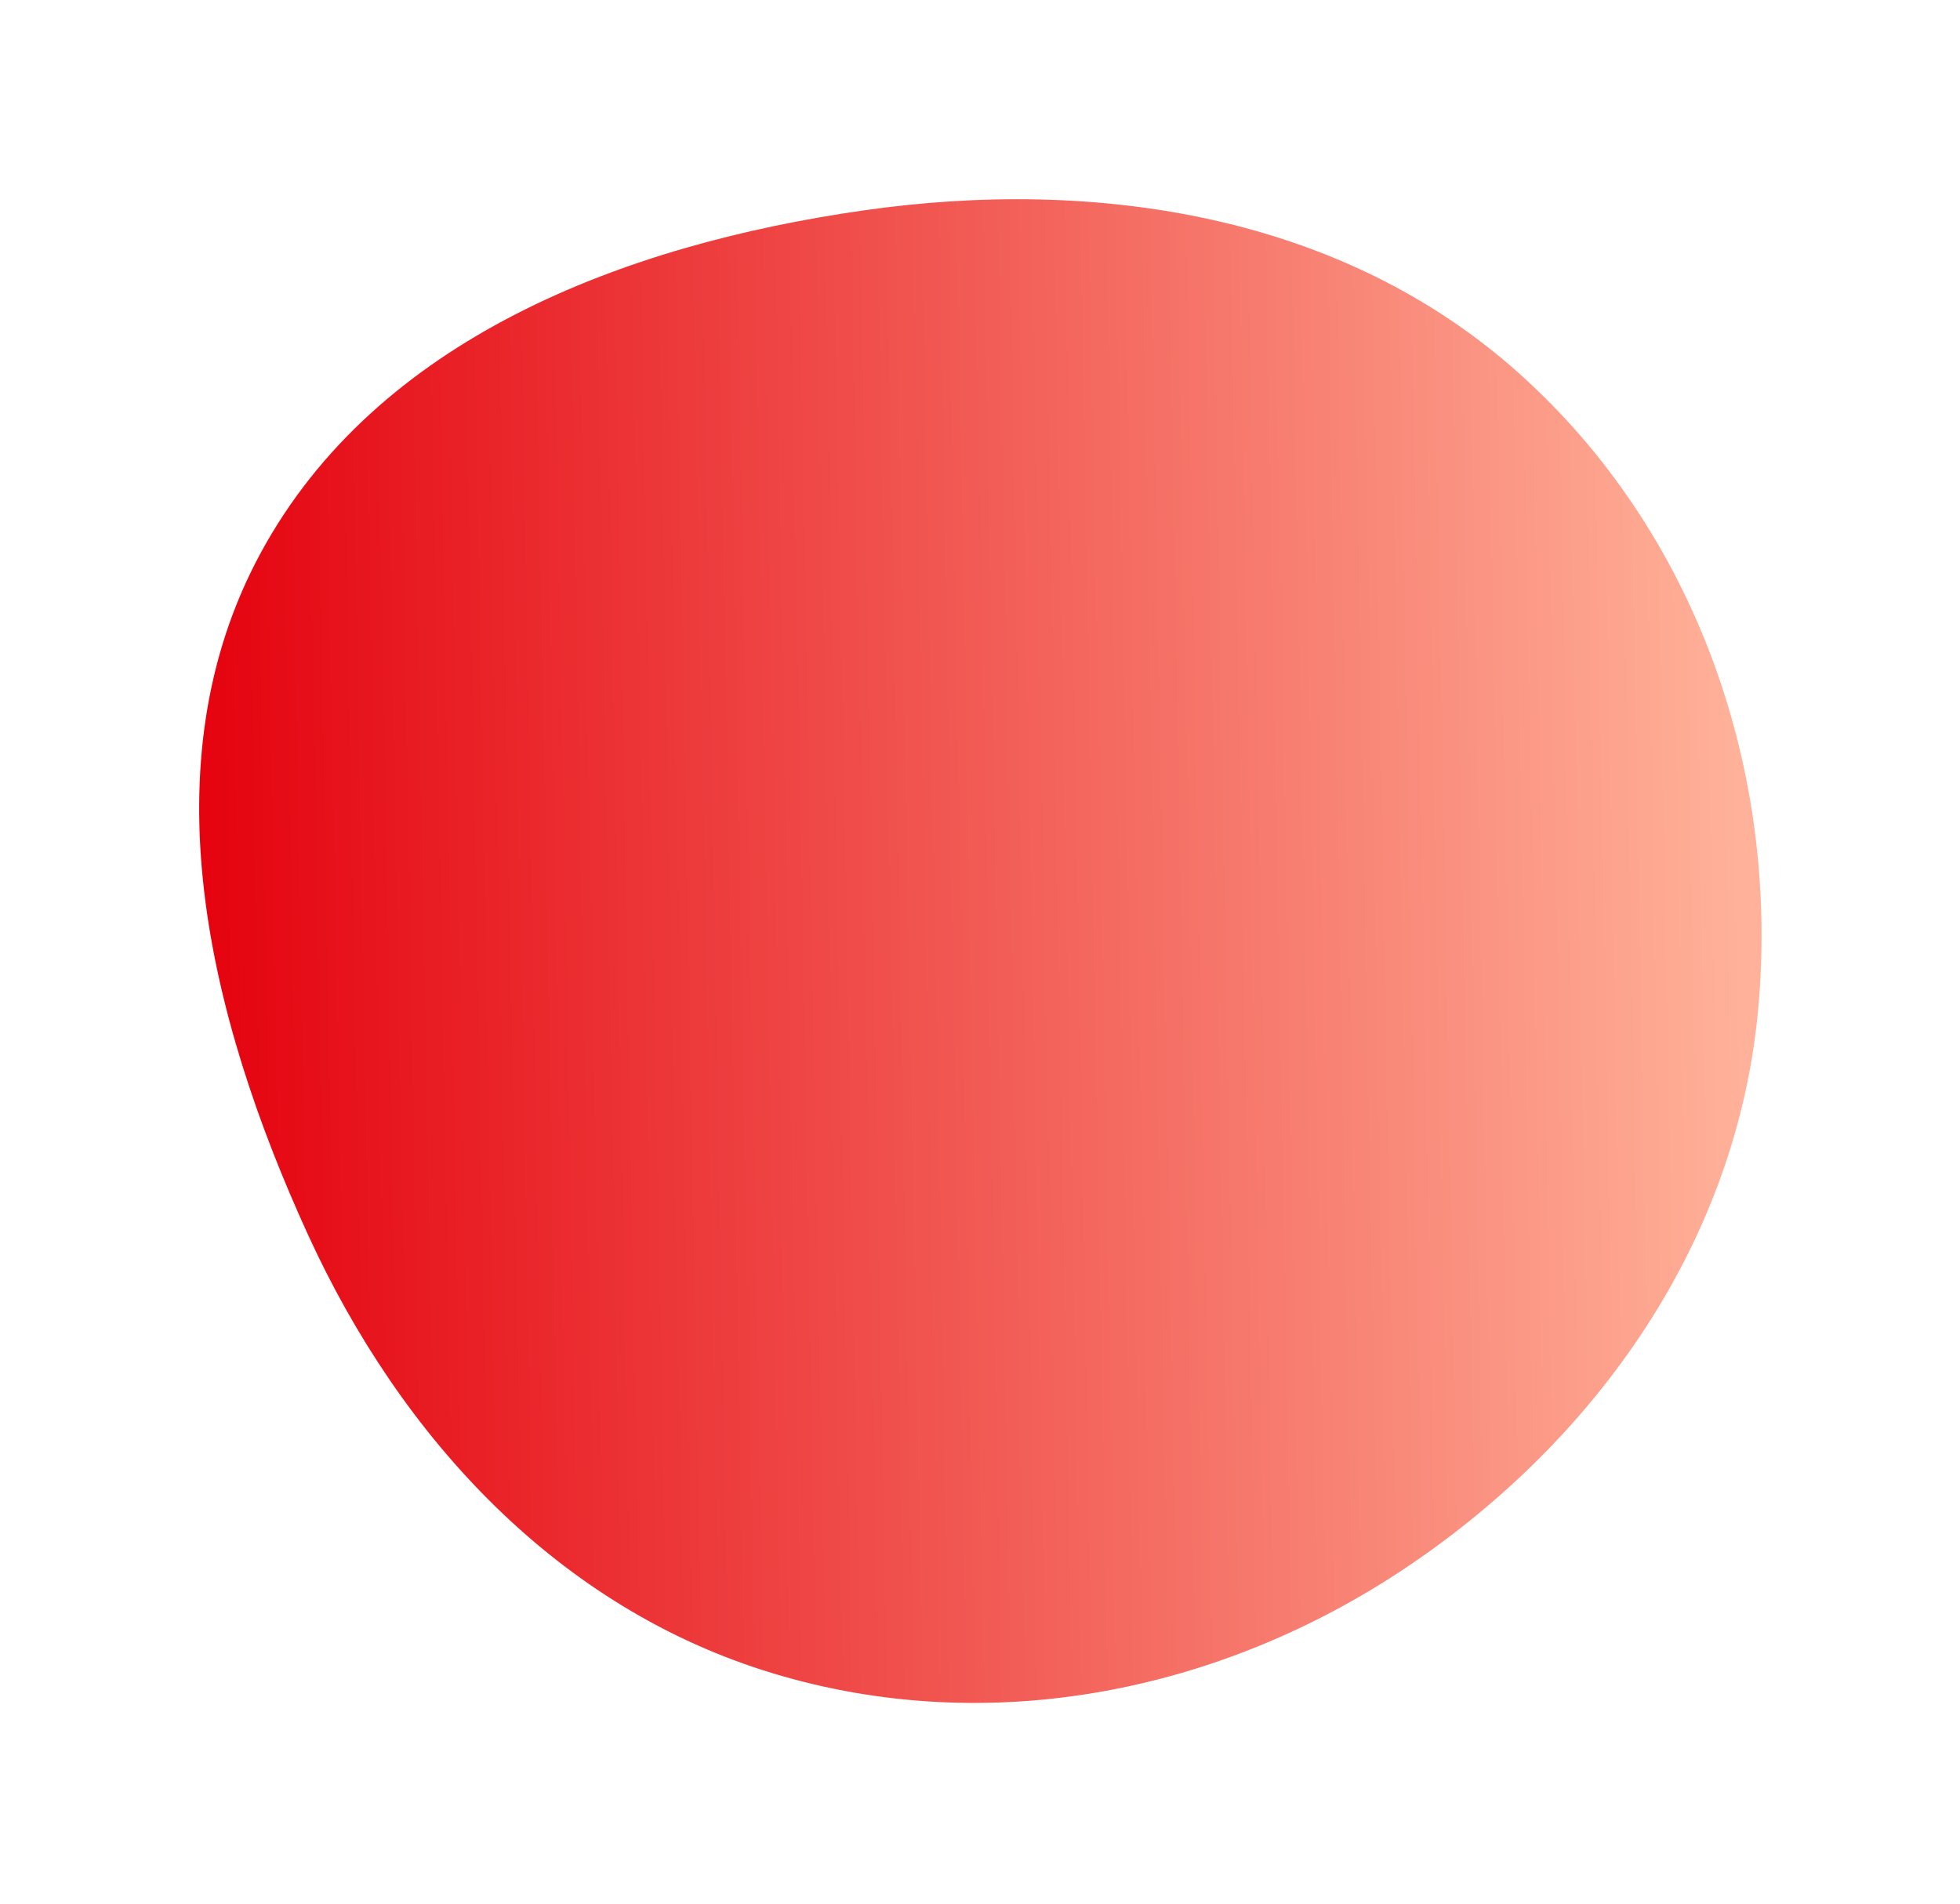 <?xml version="1.0" encoding="UTF-8"?> <svg xmlns="http://www.w3.org/2000/svg" width="496" height="482" viewBox="0 0 496 482" fill="none"> <g filter="url(#filter0_f_4_102)"> <path fill-rule="evenodd" clip-rule="evenodd" d="M65.999 139.904C95.34 85.825 157.638 61.956 218.55 53.252C277.849 44.779 339.68 54.48 384.328 94.419C429.366 134.706 450.498 195.56 444.897 255.723C439.487 313.826 404.607 363.912 356.204 396.506C308.849 428.395 250.323 440.06 195.666 423.552C141.317 407.137 101.519 364.088 77.915 312.454C52.695 257.286 37.072 193.218 65.999 139.904Z" fill="url(#paint0_linear_4_102)"></path> </g> <defs> <filter id="filter0_f_4_102" x="0.403" y="0.427" width="495.377" height="480.593" filterUnits="userSpaceOnUse" color-interpolation-filters="sRGB"> <feFlood flood-opacity="0" result="BackgroundImageFix"></feFlood> <feBlend mode="normal" in="SourceGraphic" in2="BackgroundImageFix" result="shape"></feBlend> <feGaussianBlur stdDeviation="25" result="effect1_foregroundBlur_4_102"></feGaussianBlur> </filter> <linearGradient id="paint0_linear_4_102" x1="46.191" y1="247.594" x2="440.587" y2="240.321" gradientUnits="userSpaceOnUse"> <stop stop-color="#E4000D"></stop> <stop offset="1" stop-color="#FFB199"></stop> </linearGradient> </defs> </svg> 